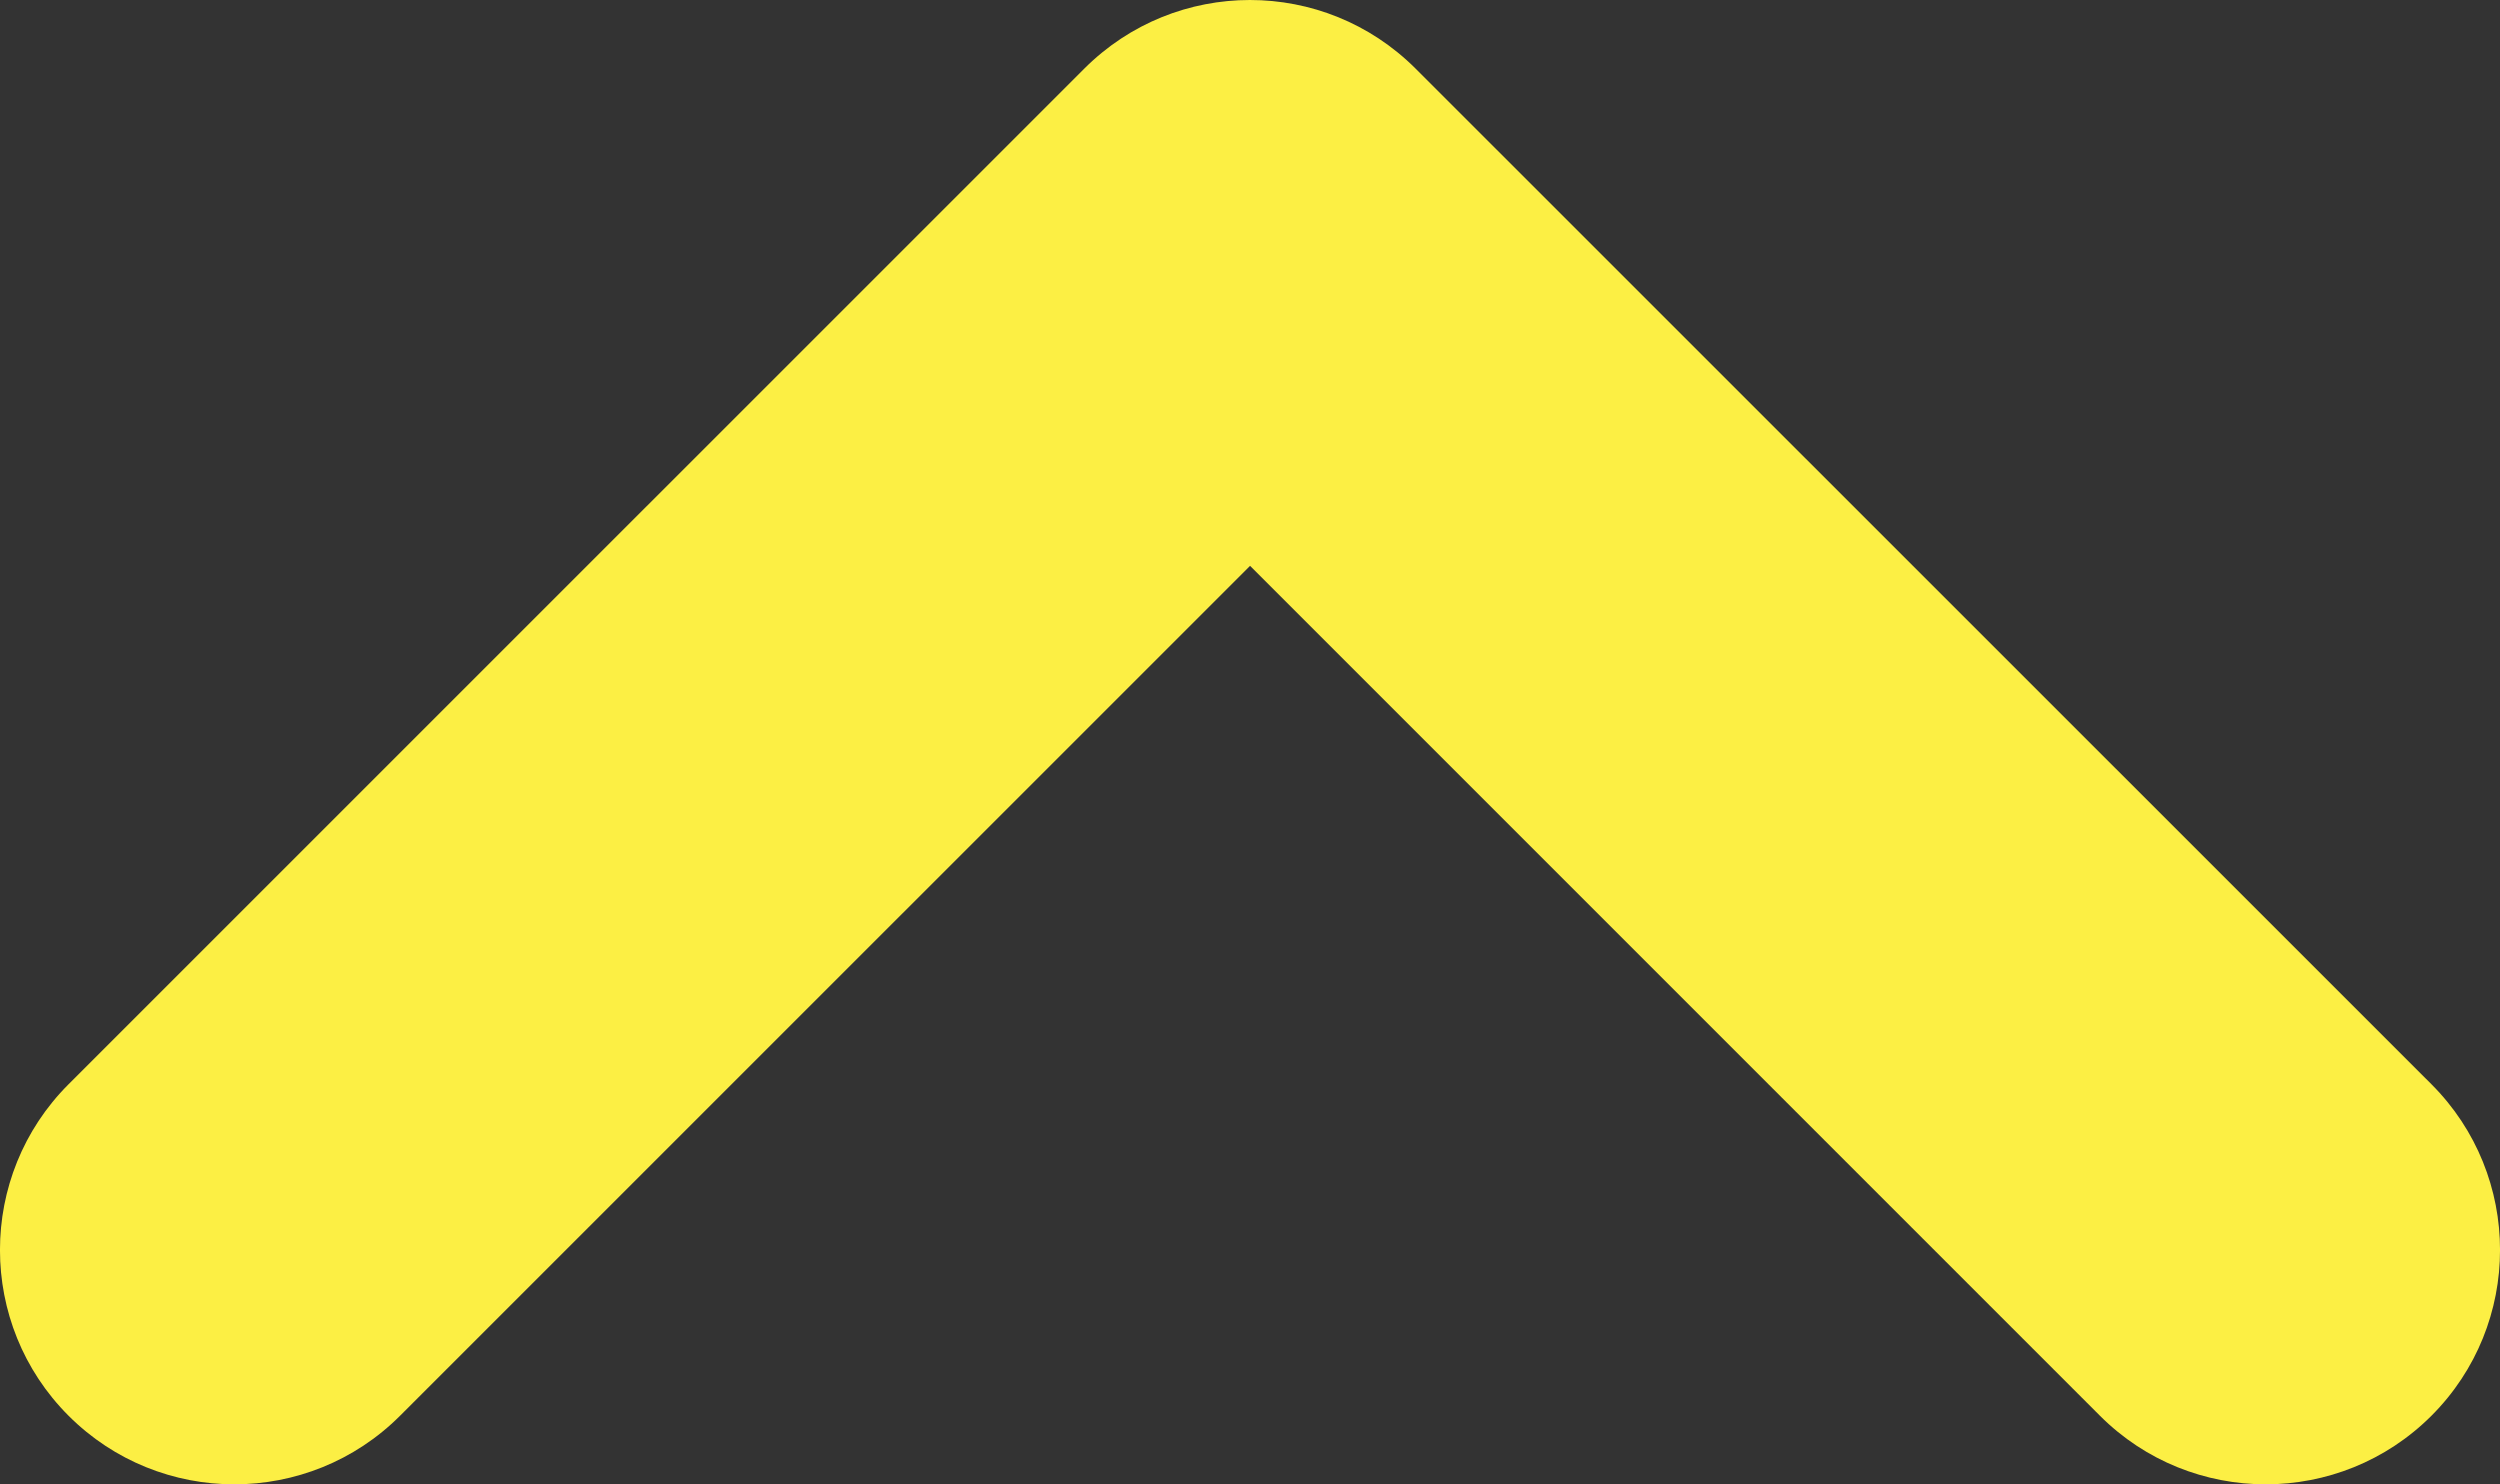 <?xml version="1.0" encoding="UTF-8"?>
<svg id="Layer_1" data-name="Layer 1" xmlns="http://www.w3.org/2000/svg" viewBox="0 0 237.03 140.73">
  <rect x="0" y="0" width="237.03" height="140.73" fill="#333333" stroke="none"/>
  <defs>
    <style>
      .cls-1 {
        fill: #fcef44;
        fill-rule: evenodd;
        stroke-width: 0px;
      }
    </style>
  </defs>
  <path class="cls-1" d="m118.52,53.65l80.58,80.58c8.67,8.67,22.76,8.67,31.43,0,8.67-8.67,8.67-22.76,0-31.43L134.22,6.51c-8.68-8.68-22.74-8.68-31.42,0L6.5,102.8c-8.67,8.67-8.67,22.76,0,31.43,8.67,8.67,22.76,8.67,31.43,0L118.52,53.65"/>
</svg>